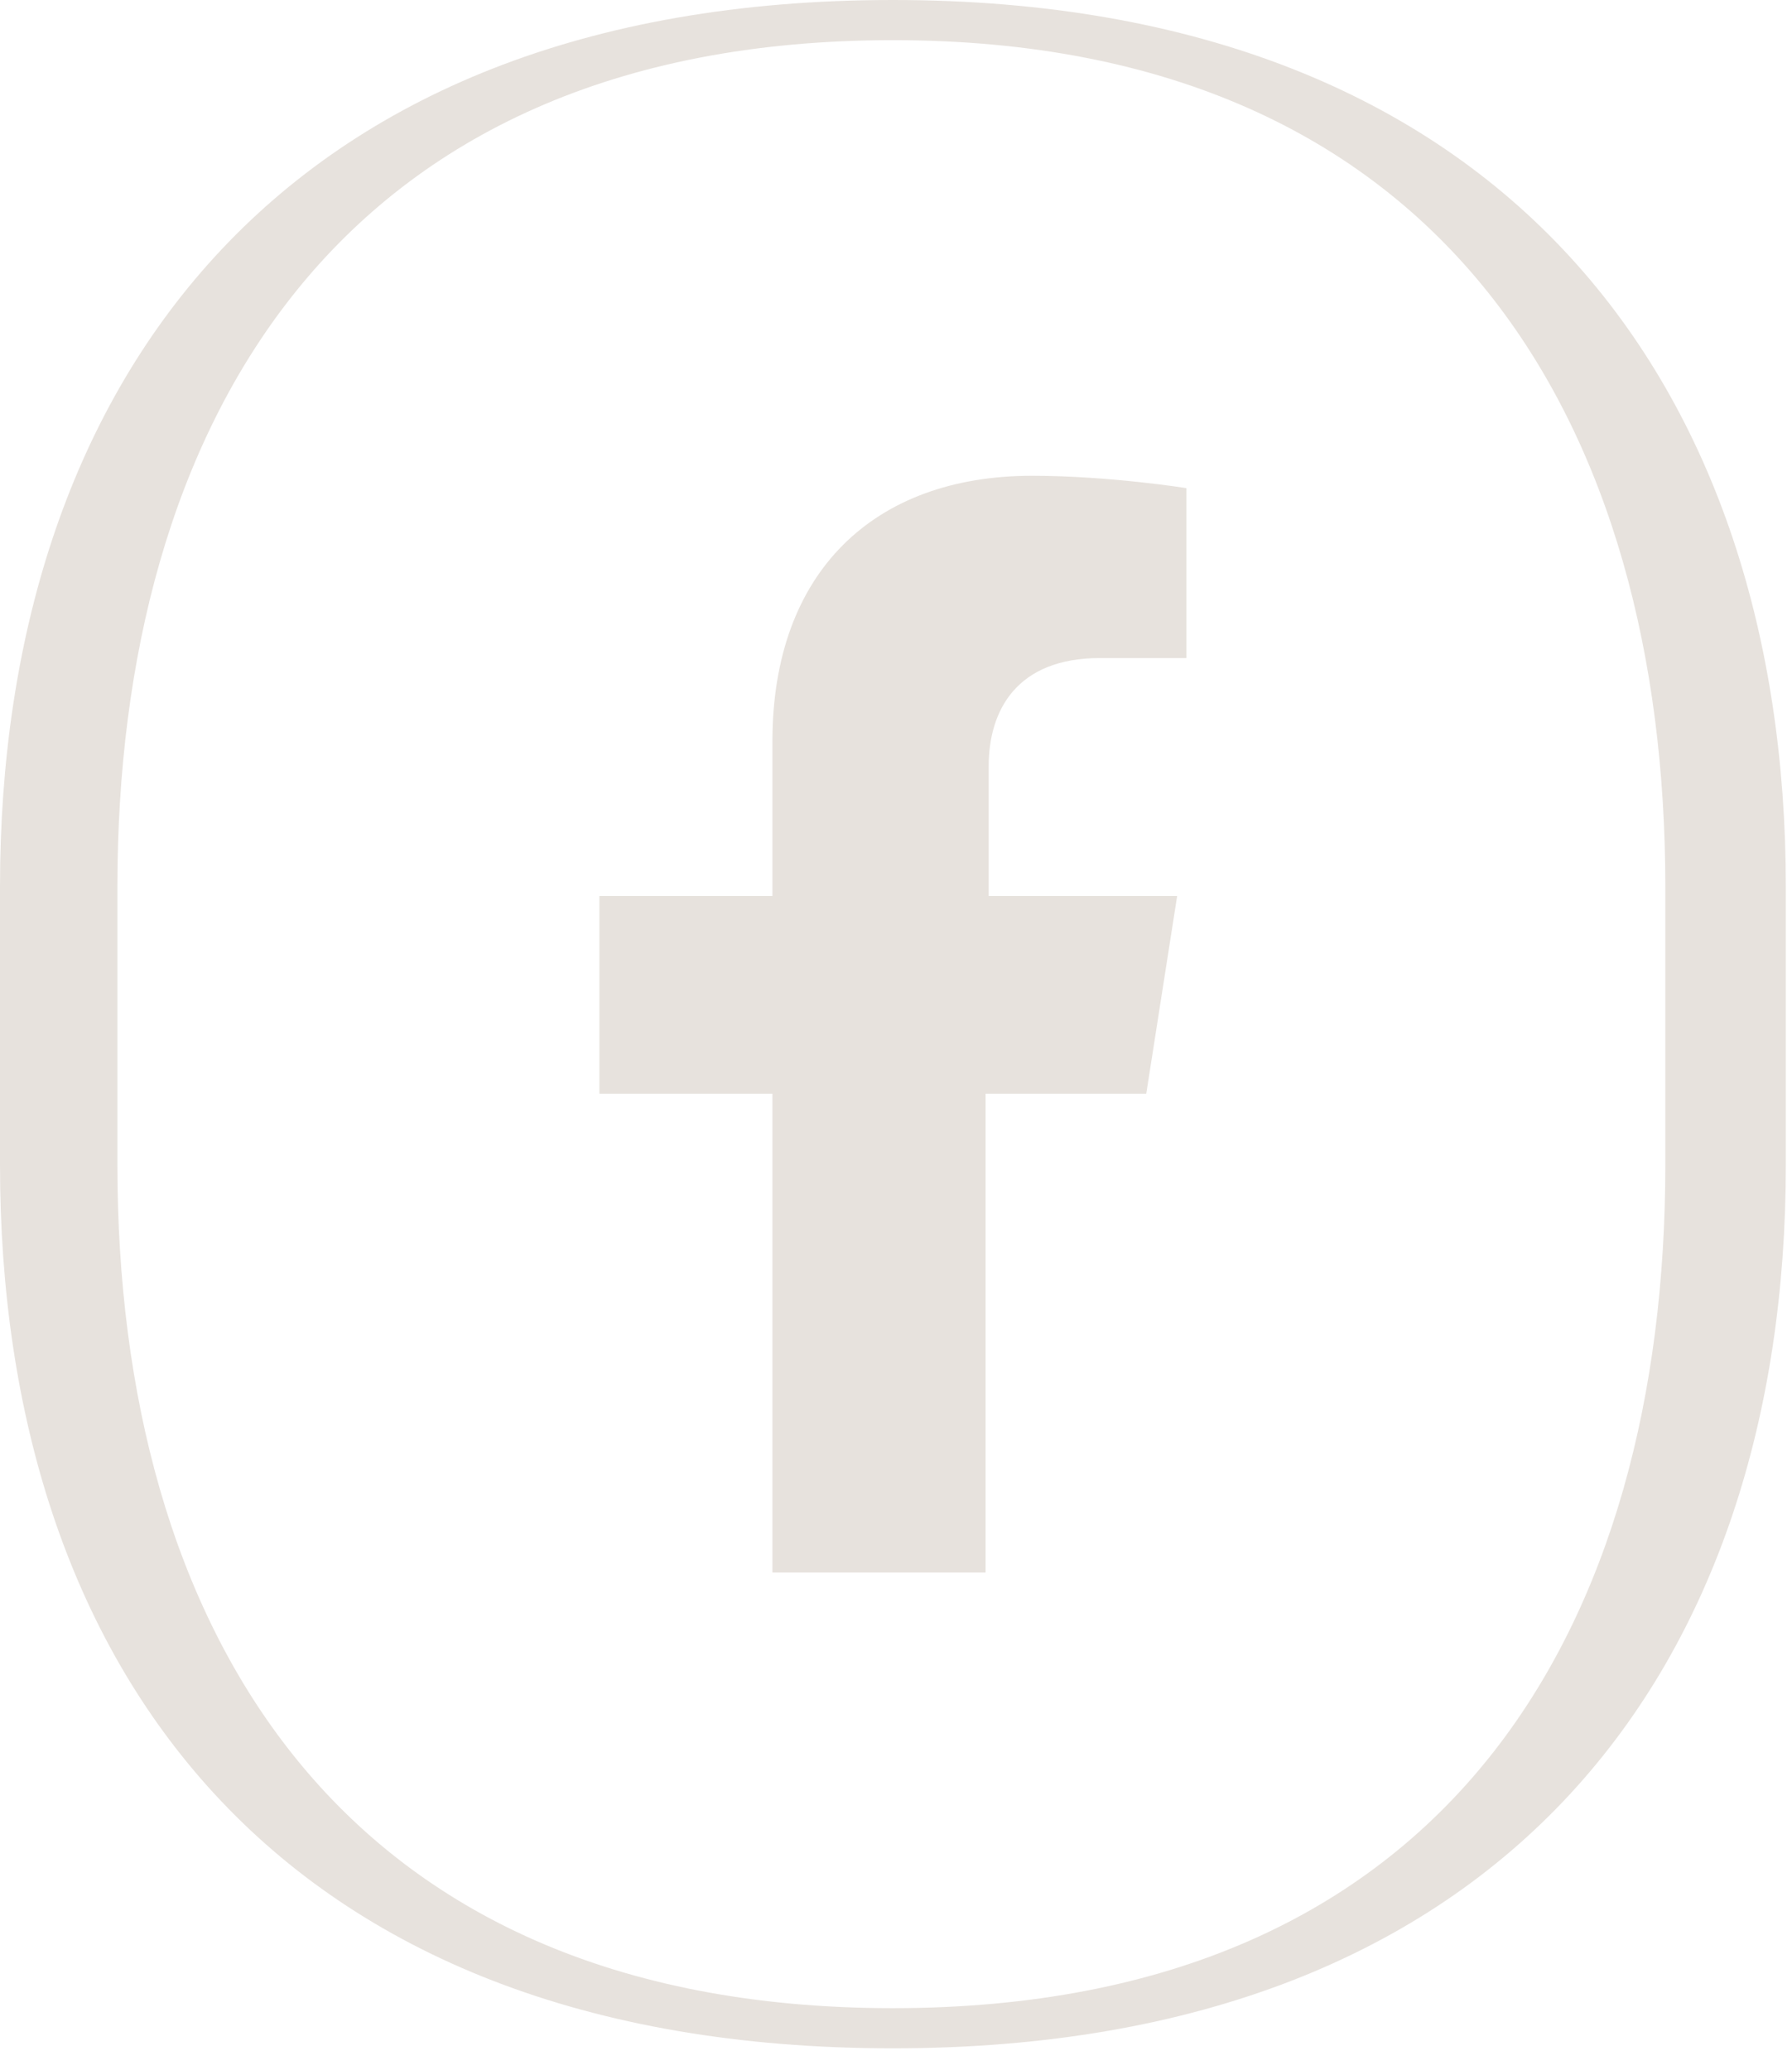 <svg width="58" height="67" viewBox="0 0 58 67" fill="none" xmlns="http://www.w3.org/2000/svg">
<g clip-path="url(#clip0_3_400)">
<path d="M28.9 66.3C8.9 66.3 0 53.9 0 37.7V28.7C0 12.6 8.9 0 28.9 0C48.8 0 57.8 12.6 57.8 28.7V37.7C57.8 53.9 48.8 66.3 28.9 66.3ZM28.9 1.3C10.8 1.3 3.8 13.9 3.8 28.7V37.7C3.8 52.5 10.8 65 28.9 65C47 65 53.9 52.5 53.9 37.7V28.7C53.9 13.9 46.9 1.3 28.9 1.3Z" fill="#E7E2DD"/>
<path d="M37.1 35.4L38.1 29H32V24.8C32 23 32.9 21.3 35.6 21.3H38.4V15.8C38.4 15.8 35.9 15.4 33.4 15.4C28.3 15.4 25 18.5 25 24V29H19.4V35.4H25V50.9H31.9V35.4H37.1Z" fill="#E7E2DD"/>
</g>
<defs>
<clipPath id="clip0_3_400">
<rect width="57.8" height="66.3" fill="white"/>
</clipPath>
</defs>
</svg>

